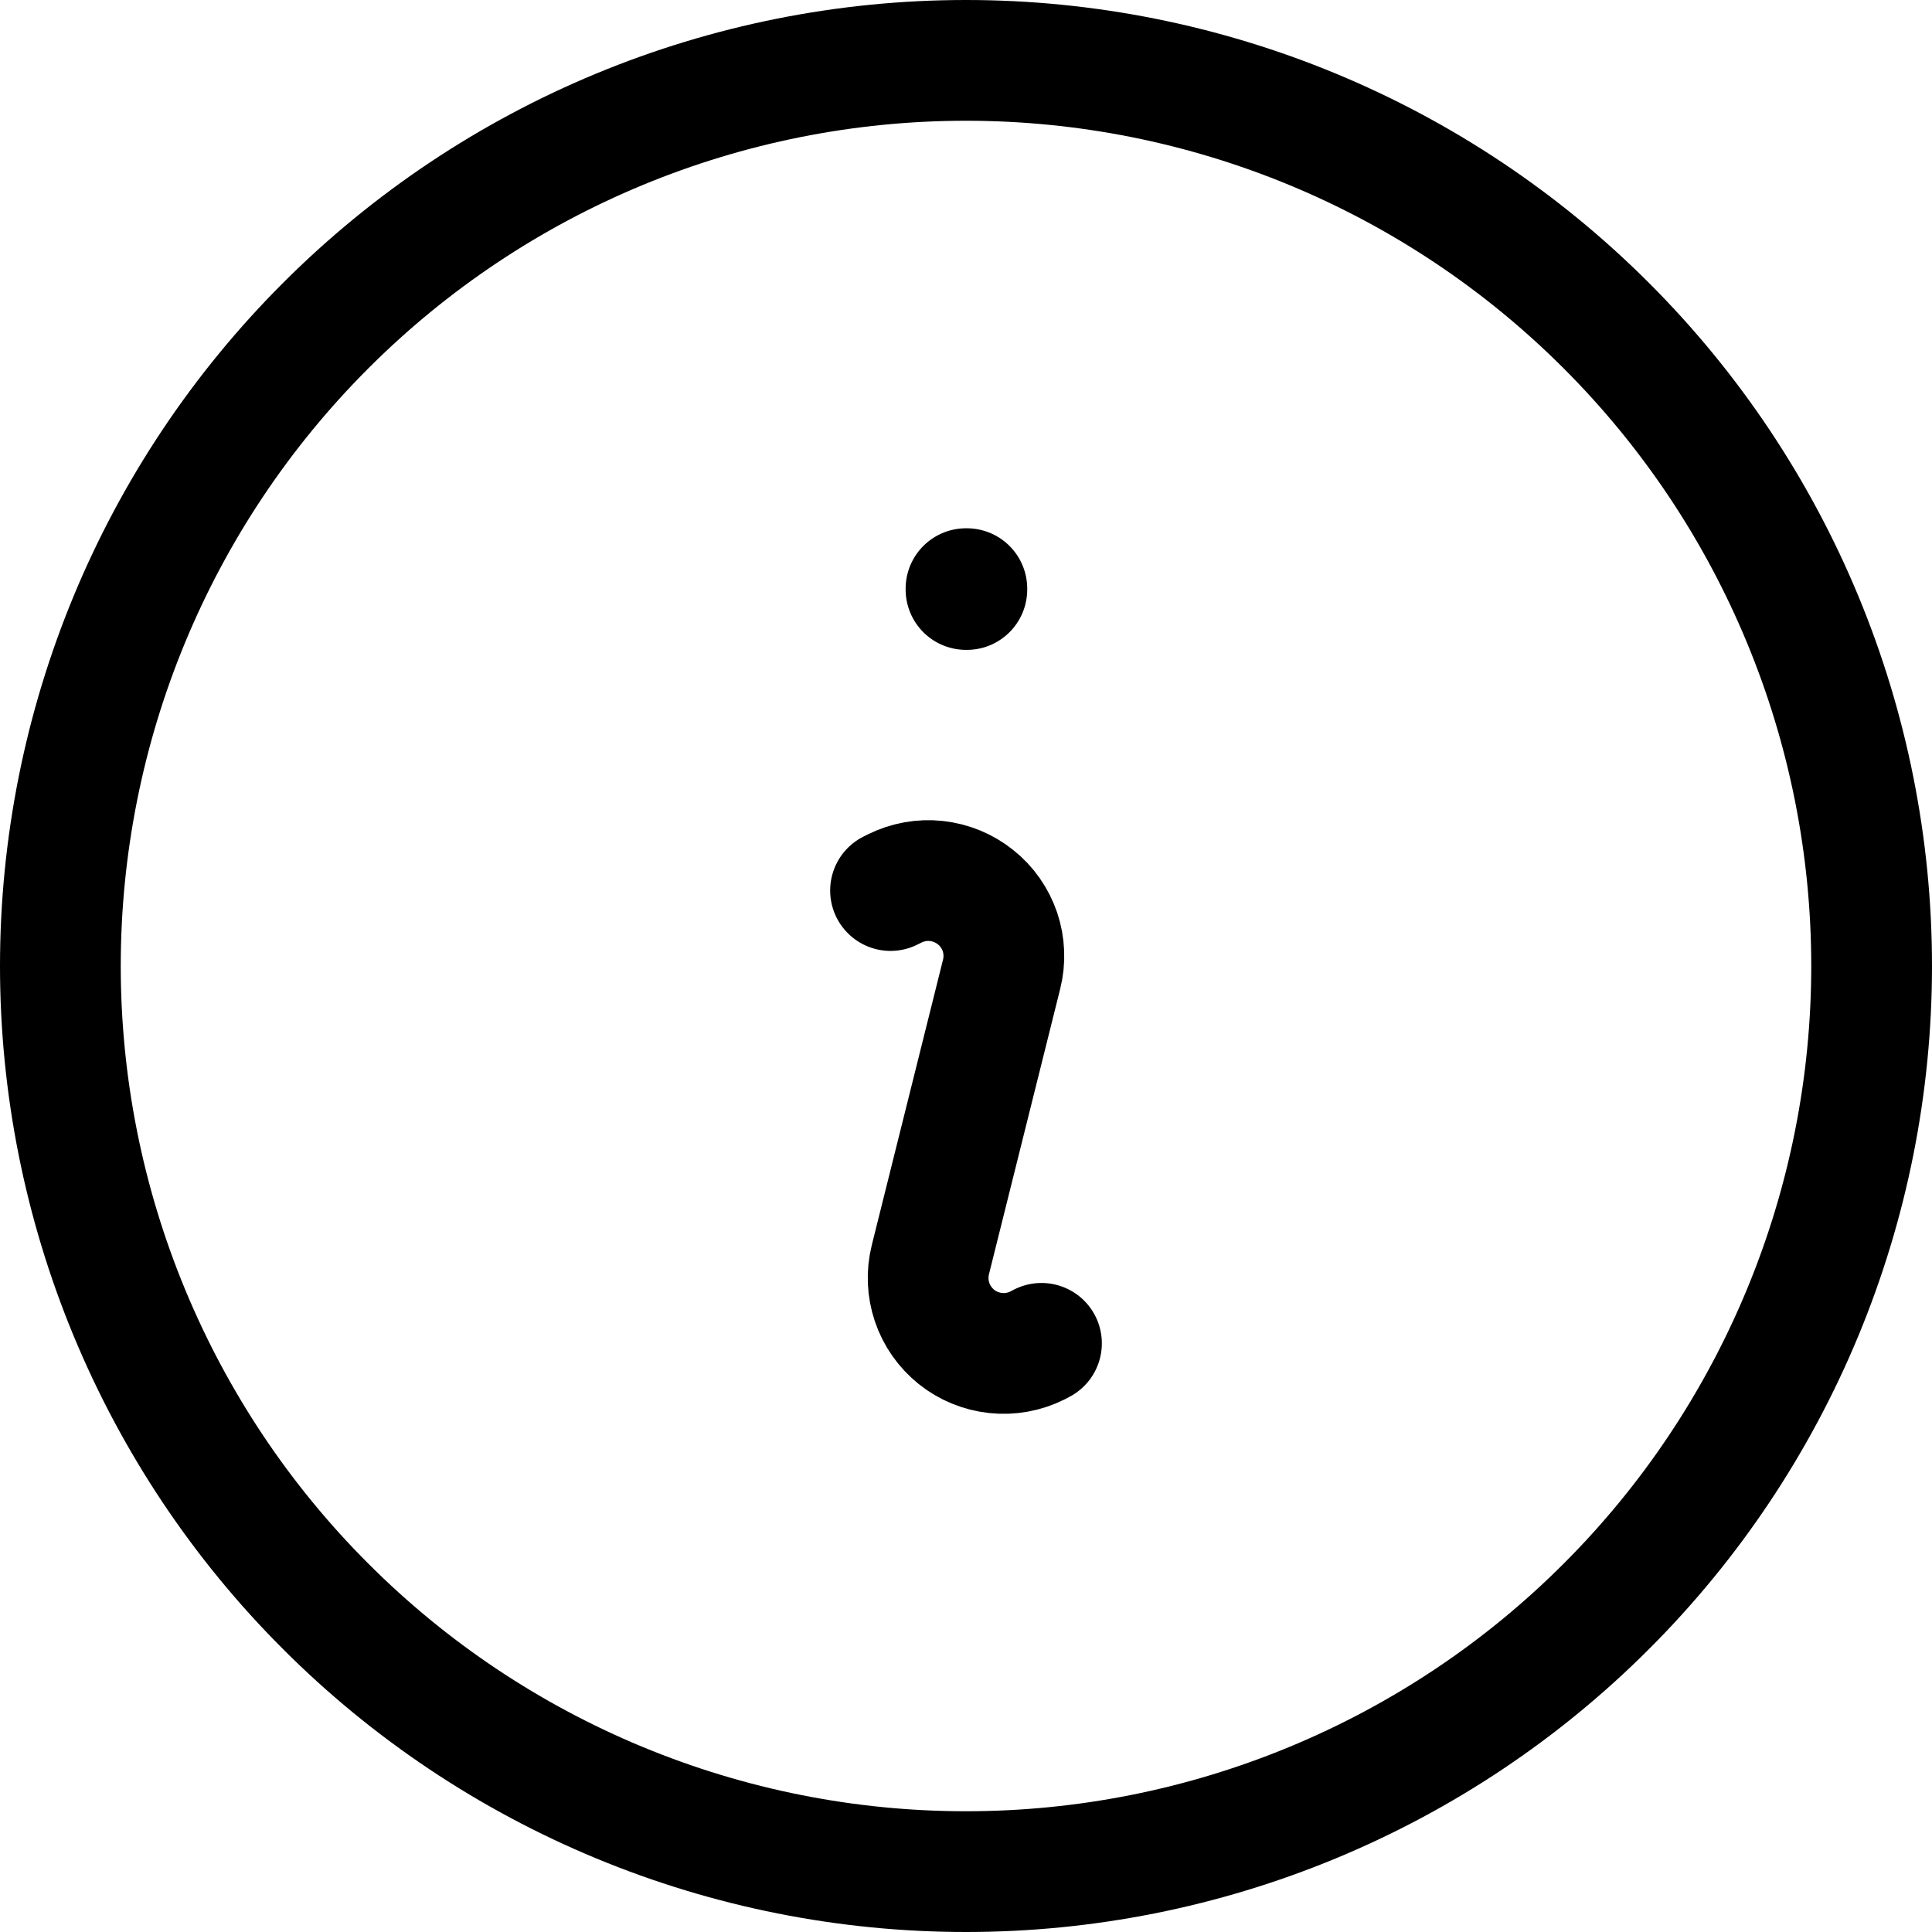 <svg xmlns="http://www.w3.org/2000/svg" width="16" height="16" viewBox="0 0 16 16" fill="none"><g clip-path="url(#clip0_5555_36268)"><path d="M7.375 7.375L7.409 7.358C7.516 7.305 7.636 7.283 7.755 7.296C7.873 7.309 7.986 7.355 8.079 7.43C8.173 7.504 8.242 7.604 8.281 7.717C8.319 7.831 8.324 7.952 8.295 8.068L7.705 10.432C7.676 10.548 7.681 10.669 7.719 10.783C7.757 10.896 7.827 10.996 7.92 11.071C8.013 11.146 8.126 11.192 8.245 11.205C8.364 11.218 8.484 11.196 8.591 11.143L8.625 11.125M15.5 8C15.5 8.985 15.306 9.96 14.929 10.87C14.552 11.78 14 12.607 13.303 13.303C12.607 14 11.78 14.552 10.87 14.929C9.96 15.306 8.985 15.5 8 15.5C7.015 15.5 6.04 15.306 5.13 14.929C4.22 14.552 3.393 14 2.697 13.303C2 12.607 1.448 11.78 1.071 10.87C0.694 9.96 0.5 8.985 0.5 8C0.5 6.011 1.29 4.103 2.697 2.697C4.103 1.29 6.011 0.5 8 0.5C9.989 0.5 11.897 1.29 13.303 2.697C14.71 4.103 15.5 6.011 15.5 8ZM8 4.875H8.007V4.882H8V4.875Z" stroke="black" stroke-linecap="round" stroke-linejoin="round"></path></g><defs><clipPath id="clip0_5555_36268"><rect width="16" height="16" fill="white"></rect></clipPath></defs></svg>